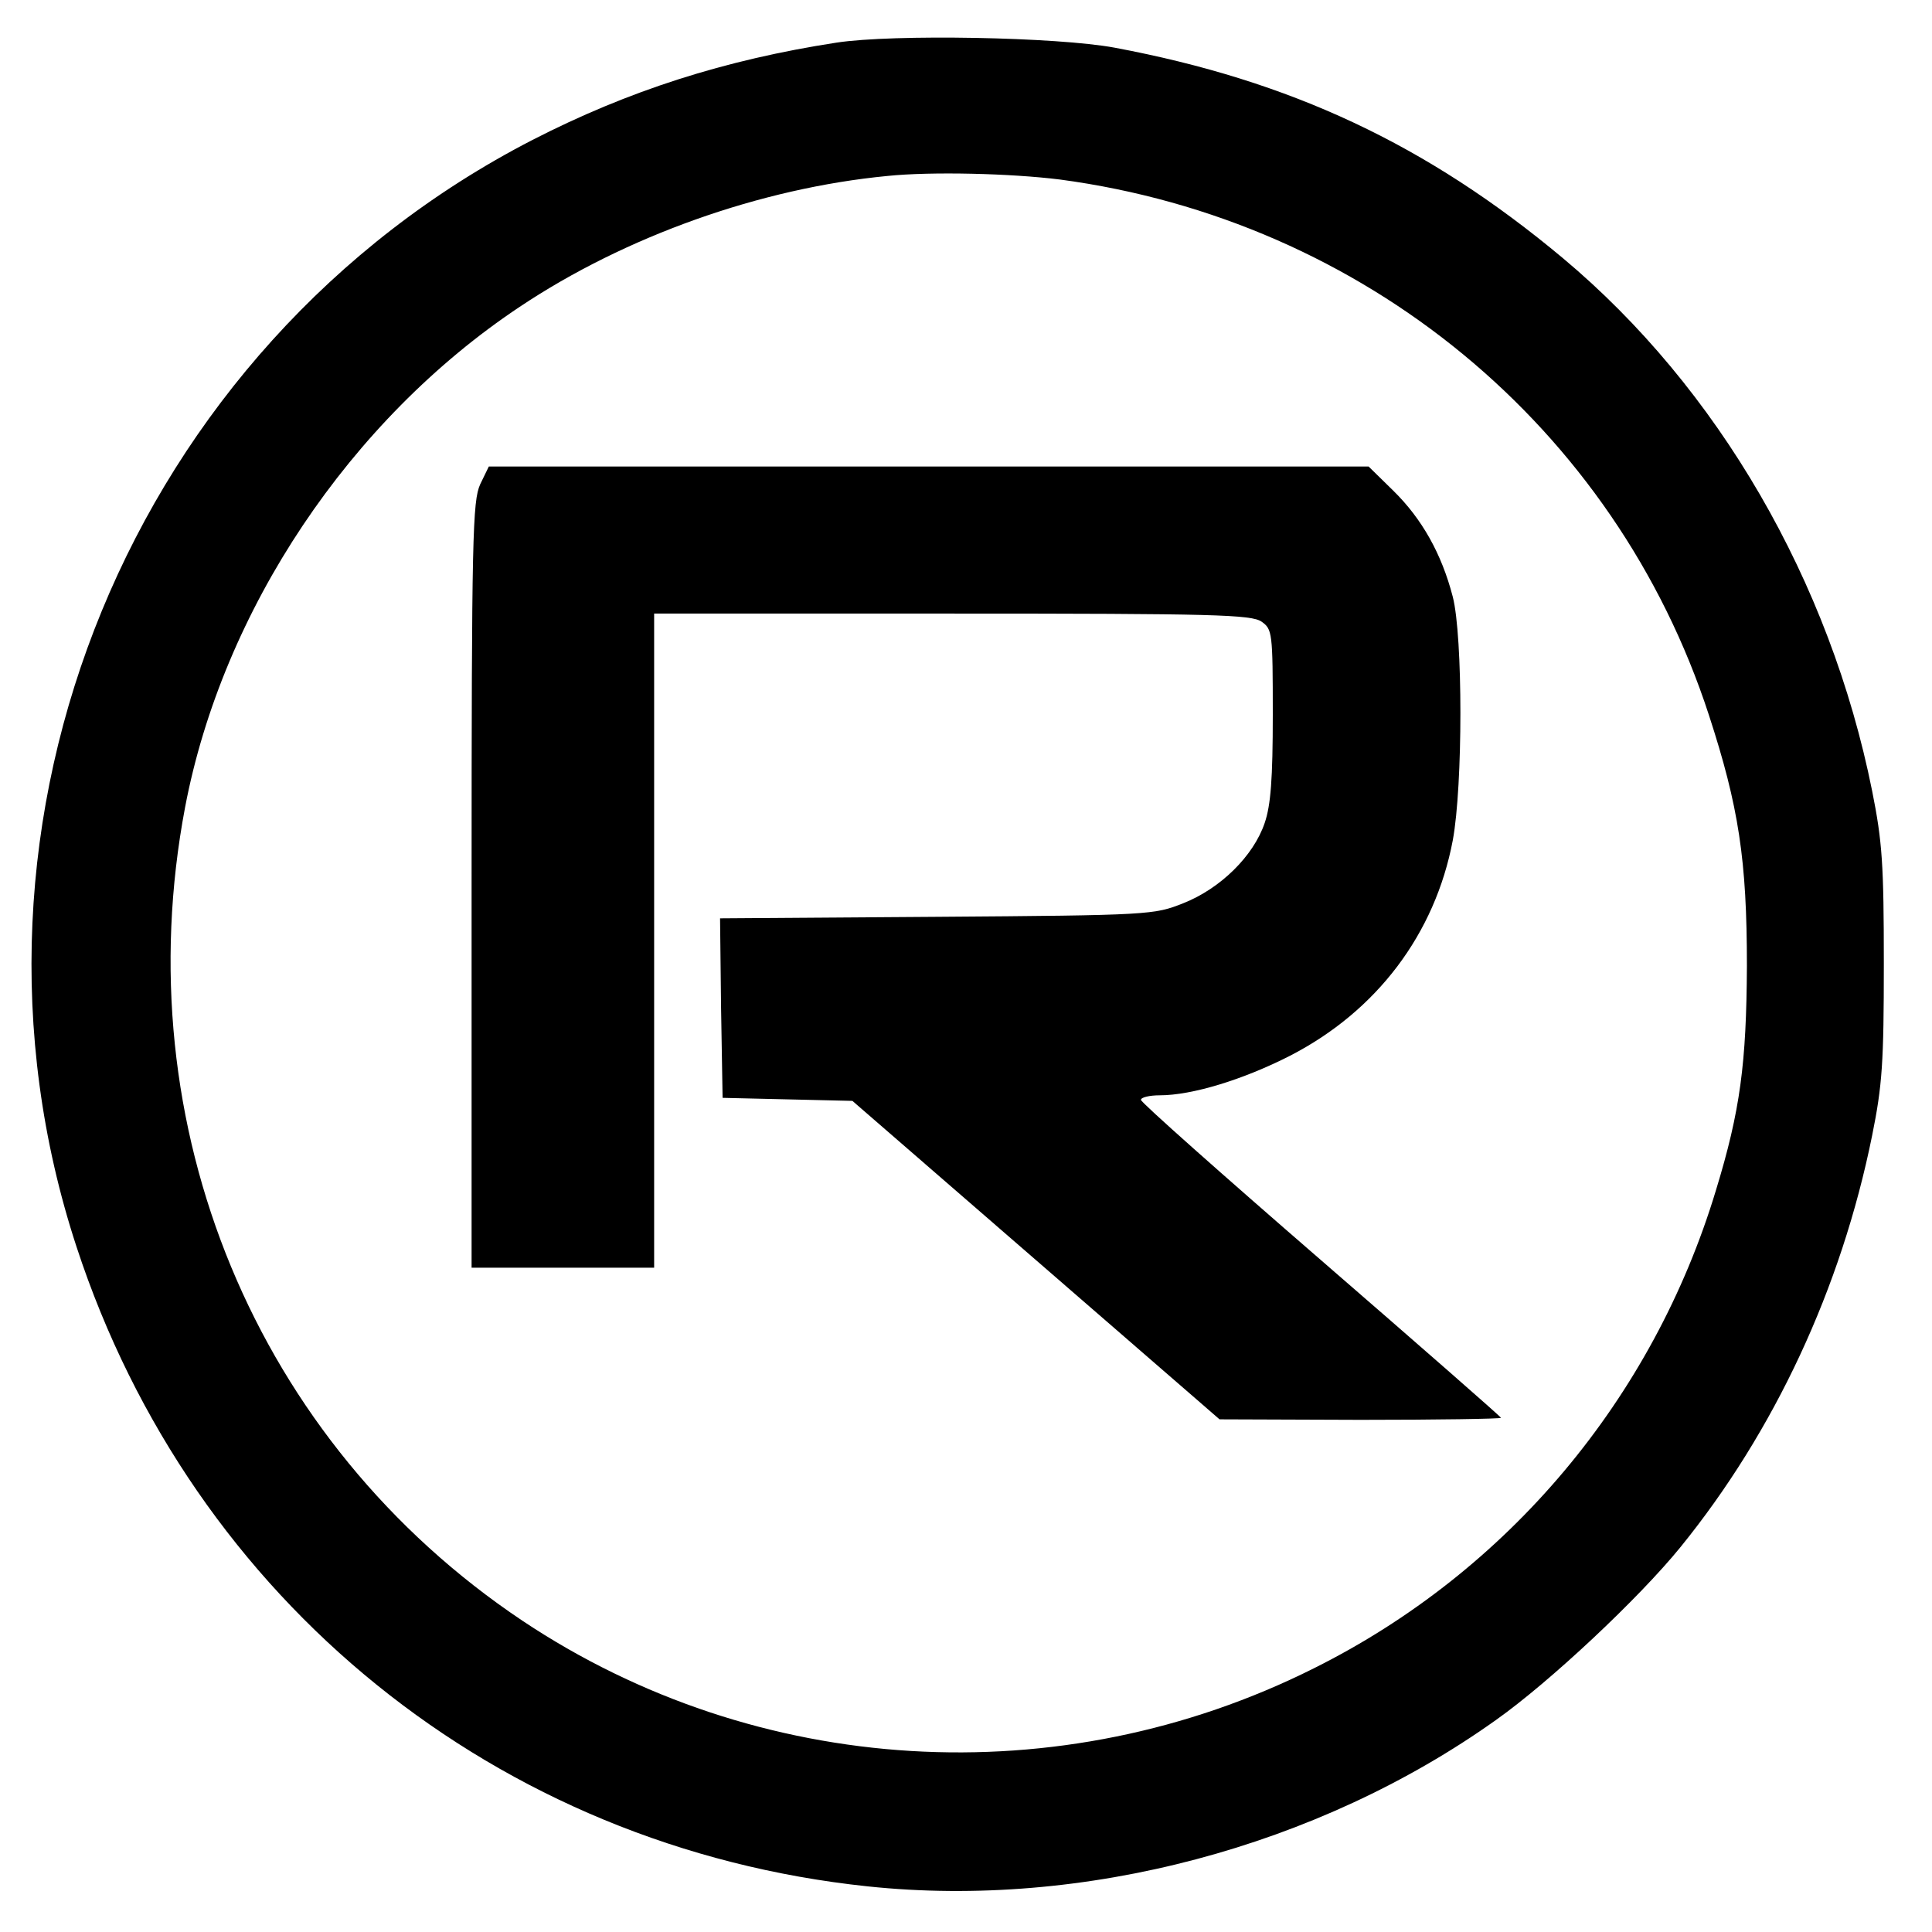 <?xml version="1.0" standalone="no"?>
<!DOCTYPE svg PUBLIC "-//W3C//DTD SVG 20010904//EN"
 "http://www.w3.org/TR/2001/REC-SVG-20010904/DTD/svg10.dtd">
<svg version="1.0" xmlns="http://www.w3.org/2000/svg"
 width="381pt" height="381pt" viewBox="0 0 381 381"
 preserveAspectRatio="xMidYMid meet">
<g transform="translate(0,381) scale(0.1,-0.1)"
fill="#000000" stroke="none">
<path d="M1650 3726 c-221 -34 -411 -95 -600 -192 -790 -407 -1175 -1342 -899
-2183 229 -699 830 -1184 1560 -1261 426 -45 888 78 1239 328 106 75 282 240
364 341 185 228 317 510 378 812 20 99 23 144 23 339 0 195 -3 240 -23 340
-83 414 -304 795 -610 1051 -268 224 -537 350 -884 415 -113 21 -436 27 -548
10z m440 -270 c600 -80 1095 -488 1280 -1056 59 -181 75 -286 75 -495 -1 -192
-13 -285 -61 -442 -124 -411 -410 -752 -793 -943 -501 -251 -1098 -215 -1561
94 -526 352 -784 975 -665 1604 74 389 325 764 660 987 208 139 475 234 725
258 87 9 244 5 340 -7z"/>
<path d="M947 2855 c-15 -33 -17 -103 -17 -790 l0 -755 180 0 180 0 0 645 0
645 588 0 c516 0 590 -2 610 -16 21 -15 22 -21 22 -183 0 -127 -4 -179 -16
-214 -22 -65 -87 -129 -160 -158 -58 -23 -64 -24 -487 -27 l-427 -3 2 -177 3
-177 128 -3 128 -3 362 -314 362 -314 278 -1 c152 0 277 2 277 4 0 2 -160 142
-355 311 -195 169 -355 311 -355 316 0 5 17 9 37 9 64 0 165 31 257 78 171 88
286 240 321 425 20 108 20 402 0 480 -22 85 -61 154 -117 209 l-49 48 -868 0
-867 0 -17 -35z"/>
</g>
</svg>

